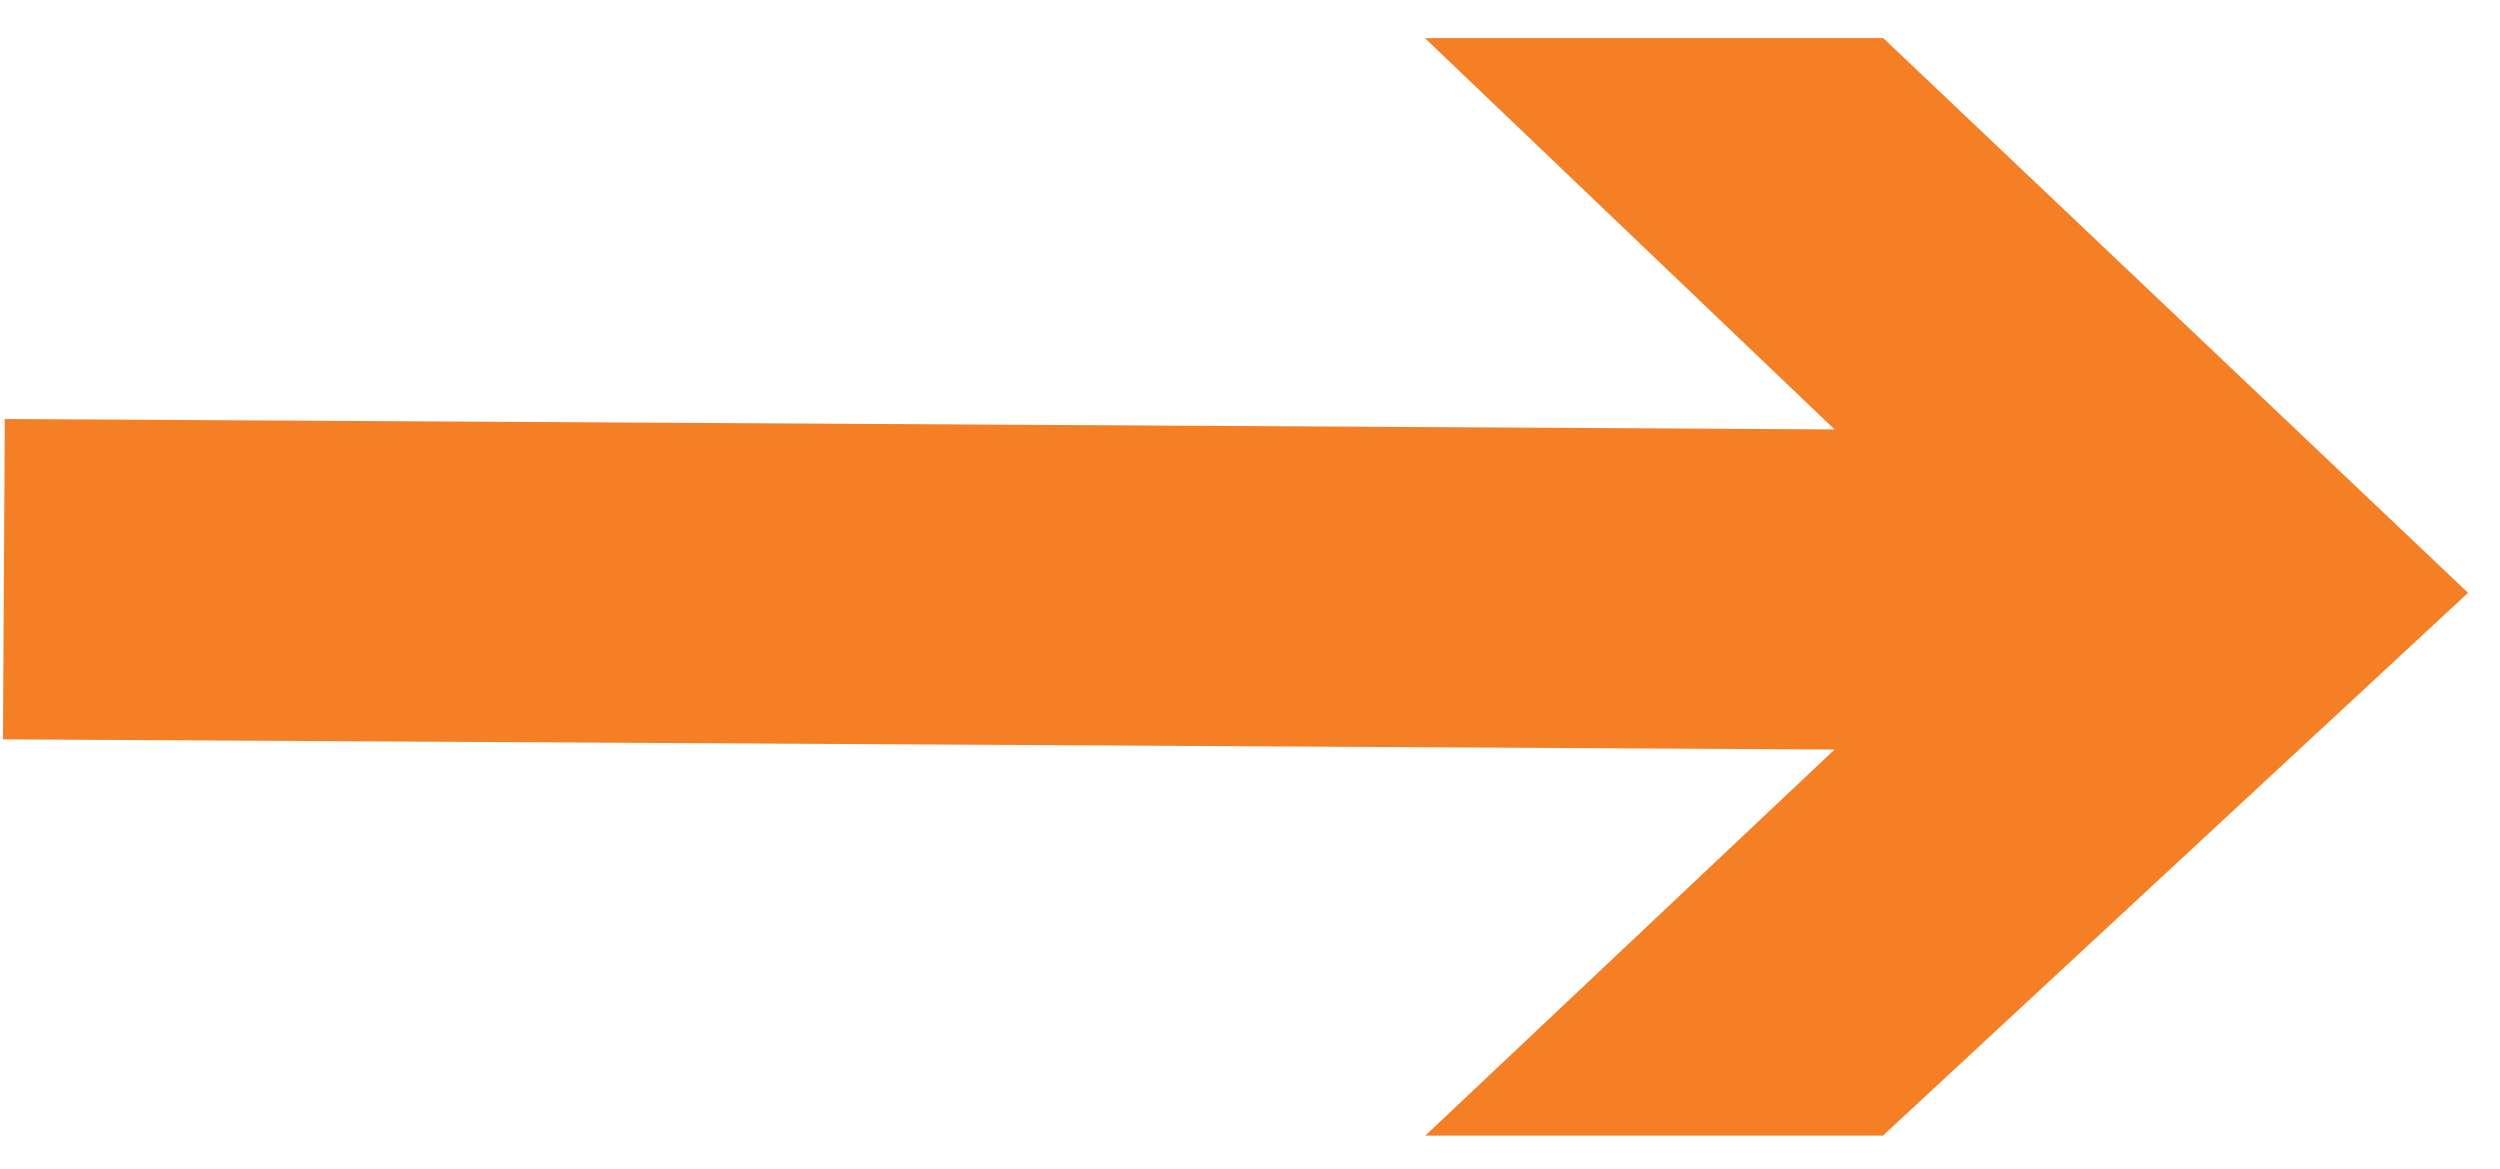 <svg width="62" height="29" viewBox="0 0 62 29" fill="none" xmlns="http://www.w3.org/2000/svg">
<path d="M46.706 0.946H35.338L45.497 10.65L0.119 10.392L0.073 18.336L45.497 18.589L35.347 28.163H46.697L61.208 14.702L46.706 0.946Z" fill="#F57F25"/>
</svg>
